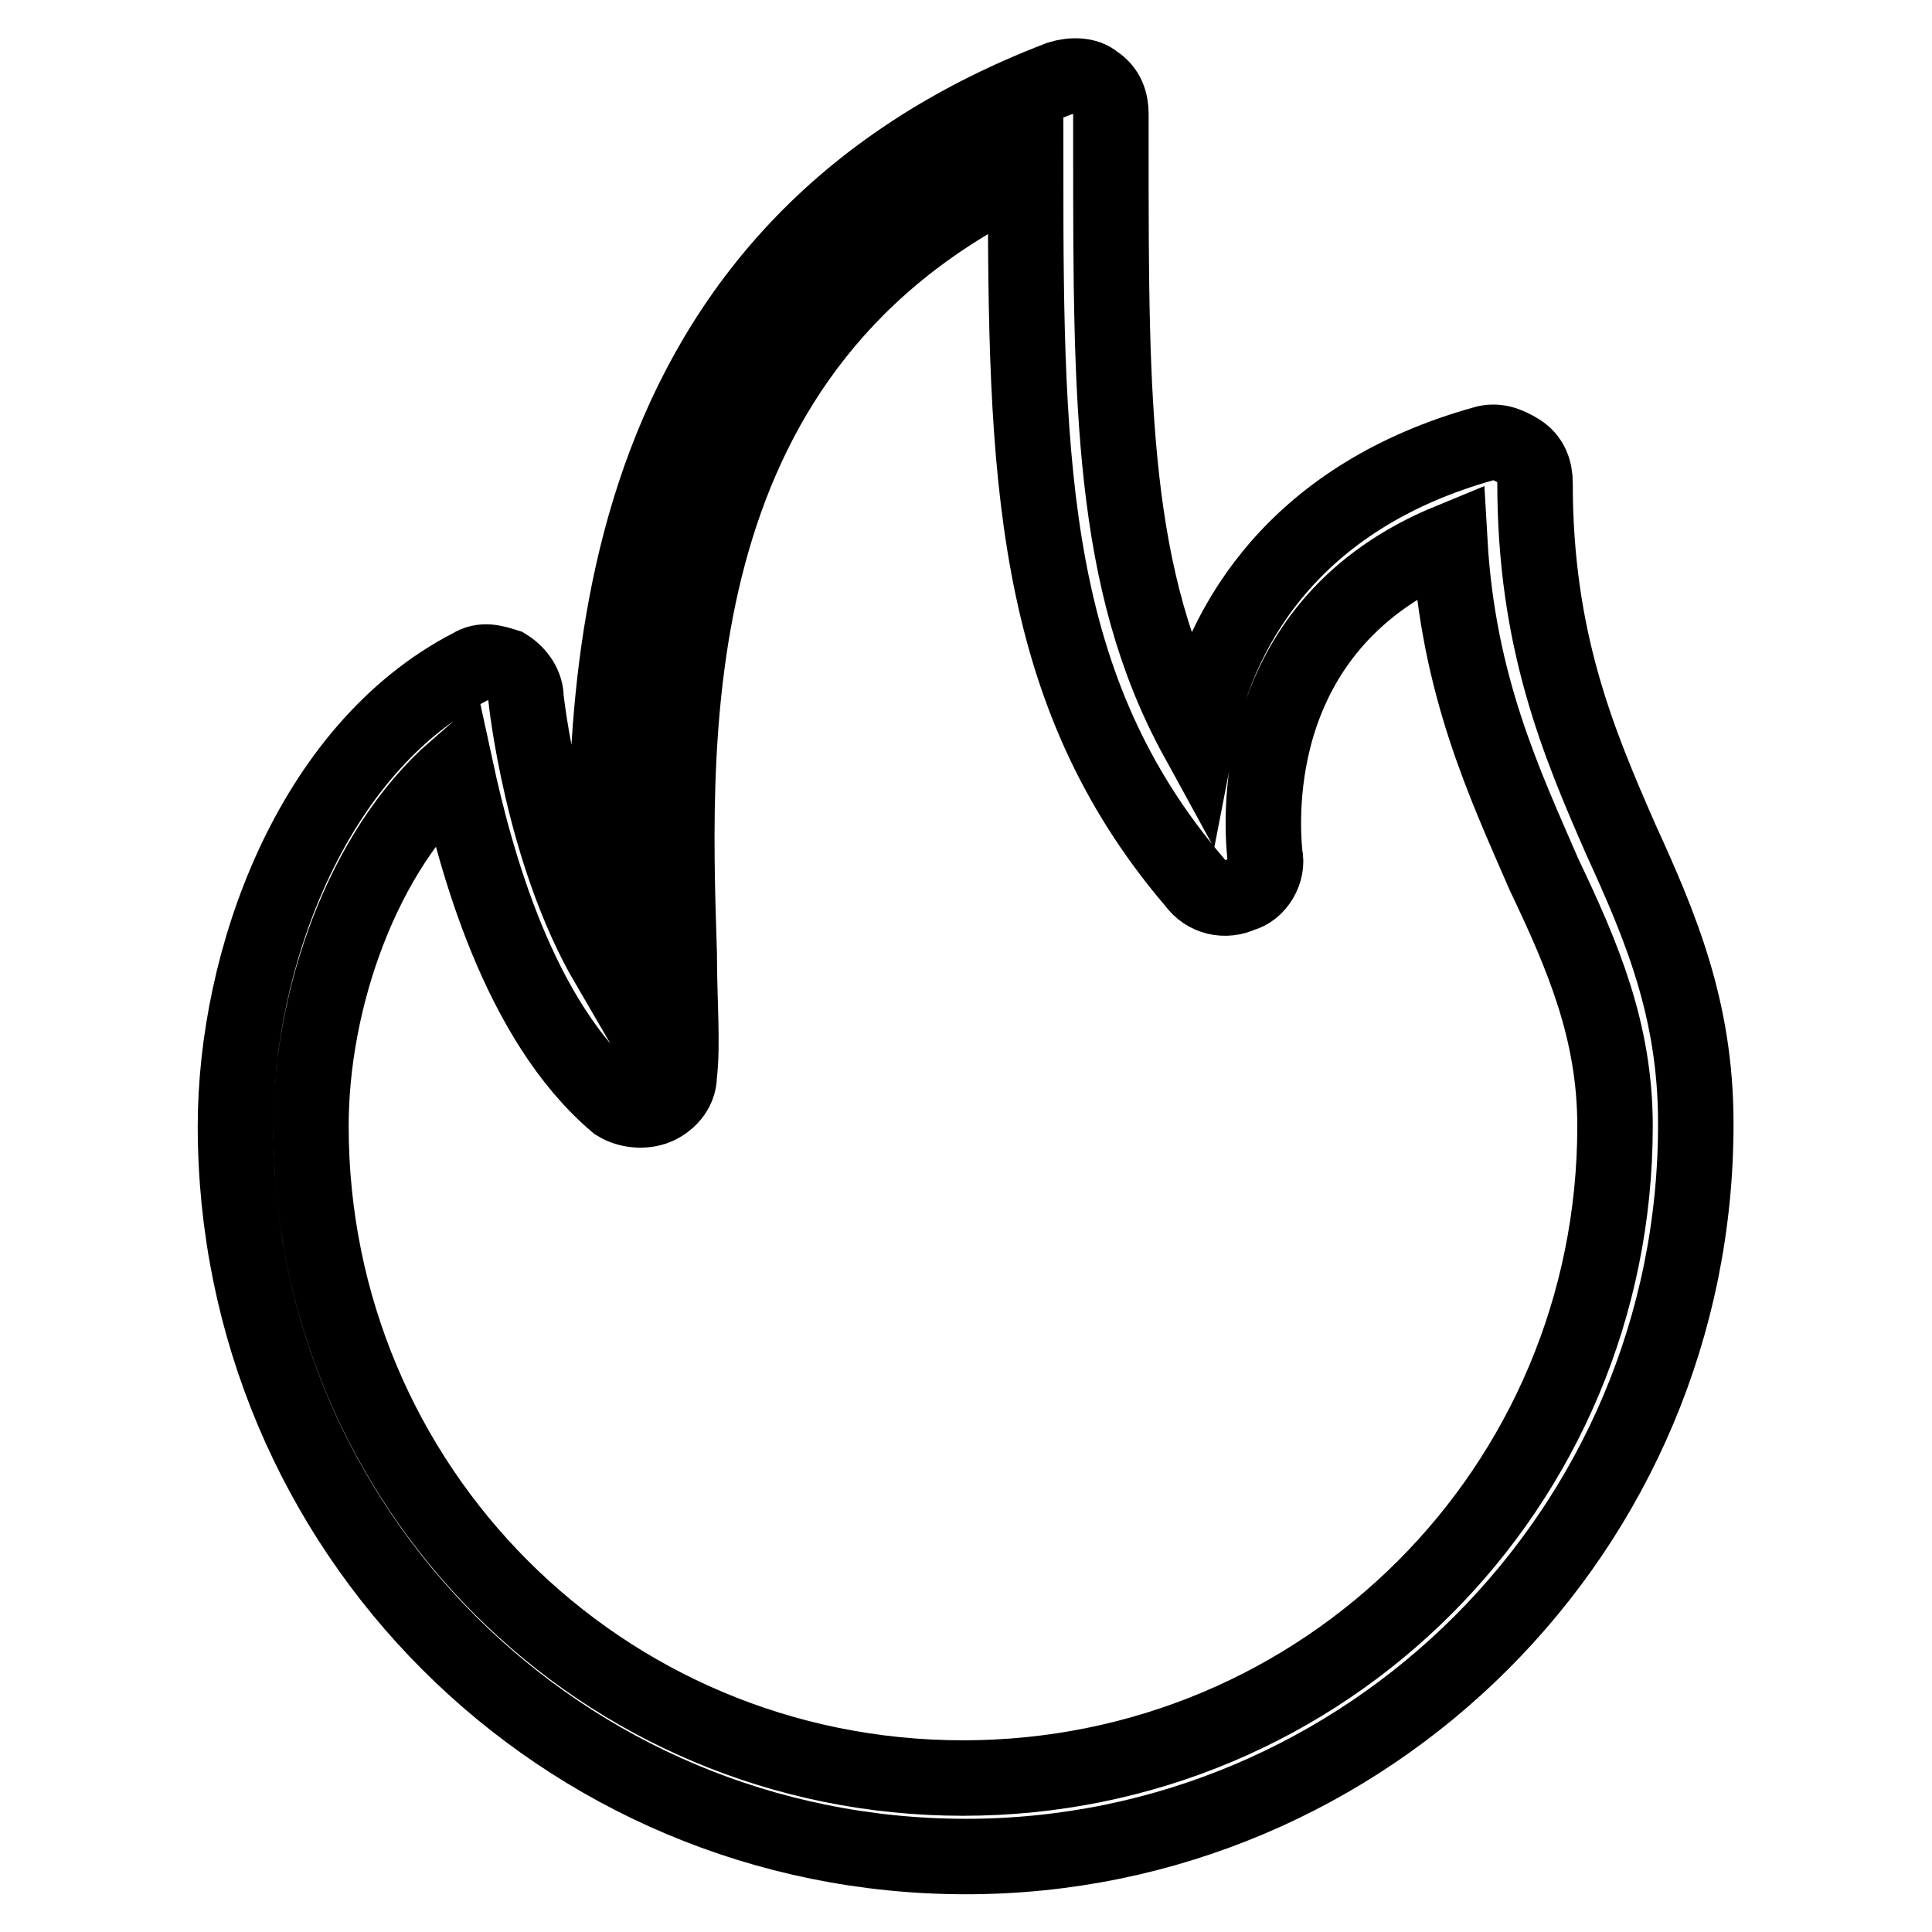 <?xml version="1.0" encoding="utf-8"?>
<!-- Svg Vector Icons : http://www.onlinewebfonts.com/icon -->
<!DOCTYPE svg PUBLIC "-//W3C//DTD SVG 1.1//EN" "http://www.w3.org/Graphics/SVG/1.1/DTD/svg11.dtd">
<svg version="1.1" xmlns="http://www.w3.org/2000/svg" xmlns:xlink="http://www.w3.org/1999/xlink" x="0px" y="0px" viewBox="0 0 256 256" enable-background="new 0 0 256 256" xml:space="preserve">
<g> <path stroke-width="10" fill-opacity="0" stroke="#000000"  d="M128,246c-53.6,0-96.8-43.2-96.8-96.8c0-21.8,9.9-49.9,31.2-60.9c1.6-1,3.1-0.5,4.7,0 c1.6,1,2.6,2.6,2.6,4.2c0,0,2.1,20.3,10.9,35.4v-1c-1-32.3-2.6-92.6,59.8-116.5c1.6-0.5,3.6-0.5,4.7,0.5c1.6,1,2.1,2.6,2.1,4.2v4.7 c0,33.3,0,57.2,11.4,78c3.1-16.1,14-32.3,38-39c1.6-0.5,3.1,0,4.7,1s2.1,2.6,2.1,4.2c0,20.8,5.7,34.3,11.4,47.3 c5.2,11.4,9.9,22.4,9.9,37.5C224.8,202.8,181.1,246,128,246L128,246z M60.4,101.9c-12.5,10.9-19.2,30.7-19.2,47.3 c0,47.9,38.5,86.4,86.4,86.4c47.9,0,86.4-38.5,86.4-86.4c0-12.5-4.2-22.4-9.4-33.3c-5.2-12-11.4-25-12.5-44.2 c-26.5,10.9-25,36.4-24.5,41.6c0.5,2.1-1,4.7-3.1,5.2c-2.1,1-4.7,0.5-6.2-1.6c-21.8-25.5-22.4-54.6-22.4-94.2 C87.4,45.7,89,95.7,90,126.4c0,6.2,0.5,12,0,16.1c0,2.1-1.6,3.6-3.1,4.2s-3.6,0.5-5.2-0.5C68.7,135.2,63,113.9,60.4,101.9 L60.4,101.9z"/></g>
</svg>